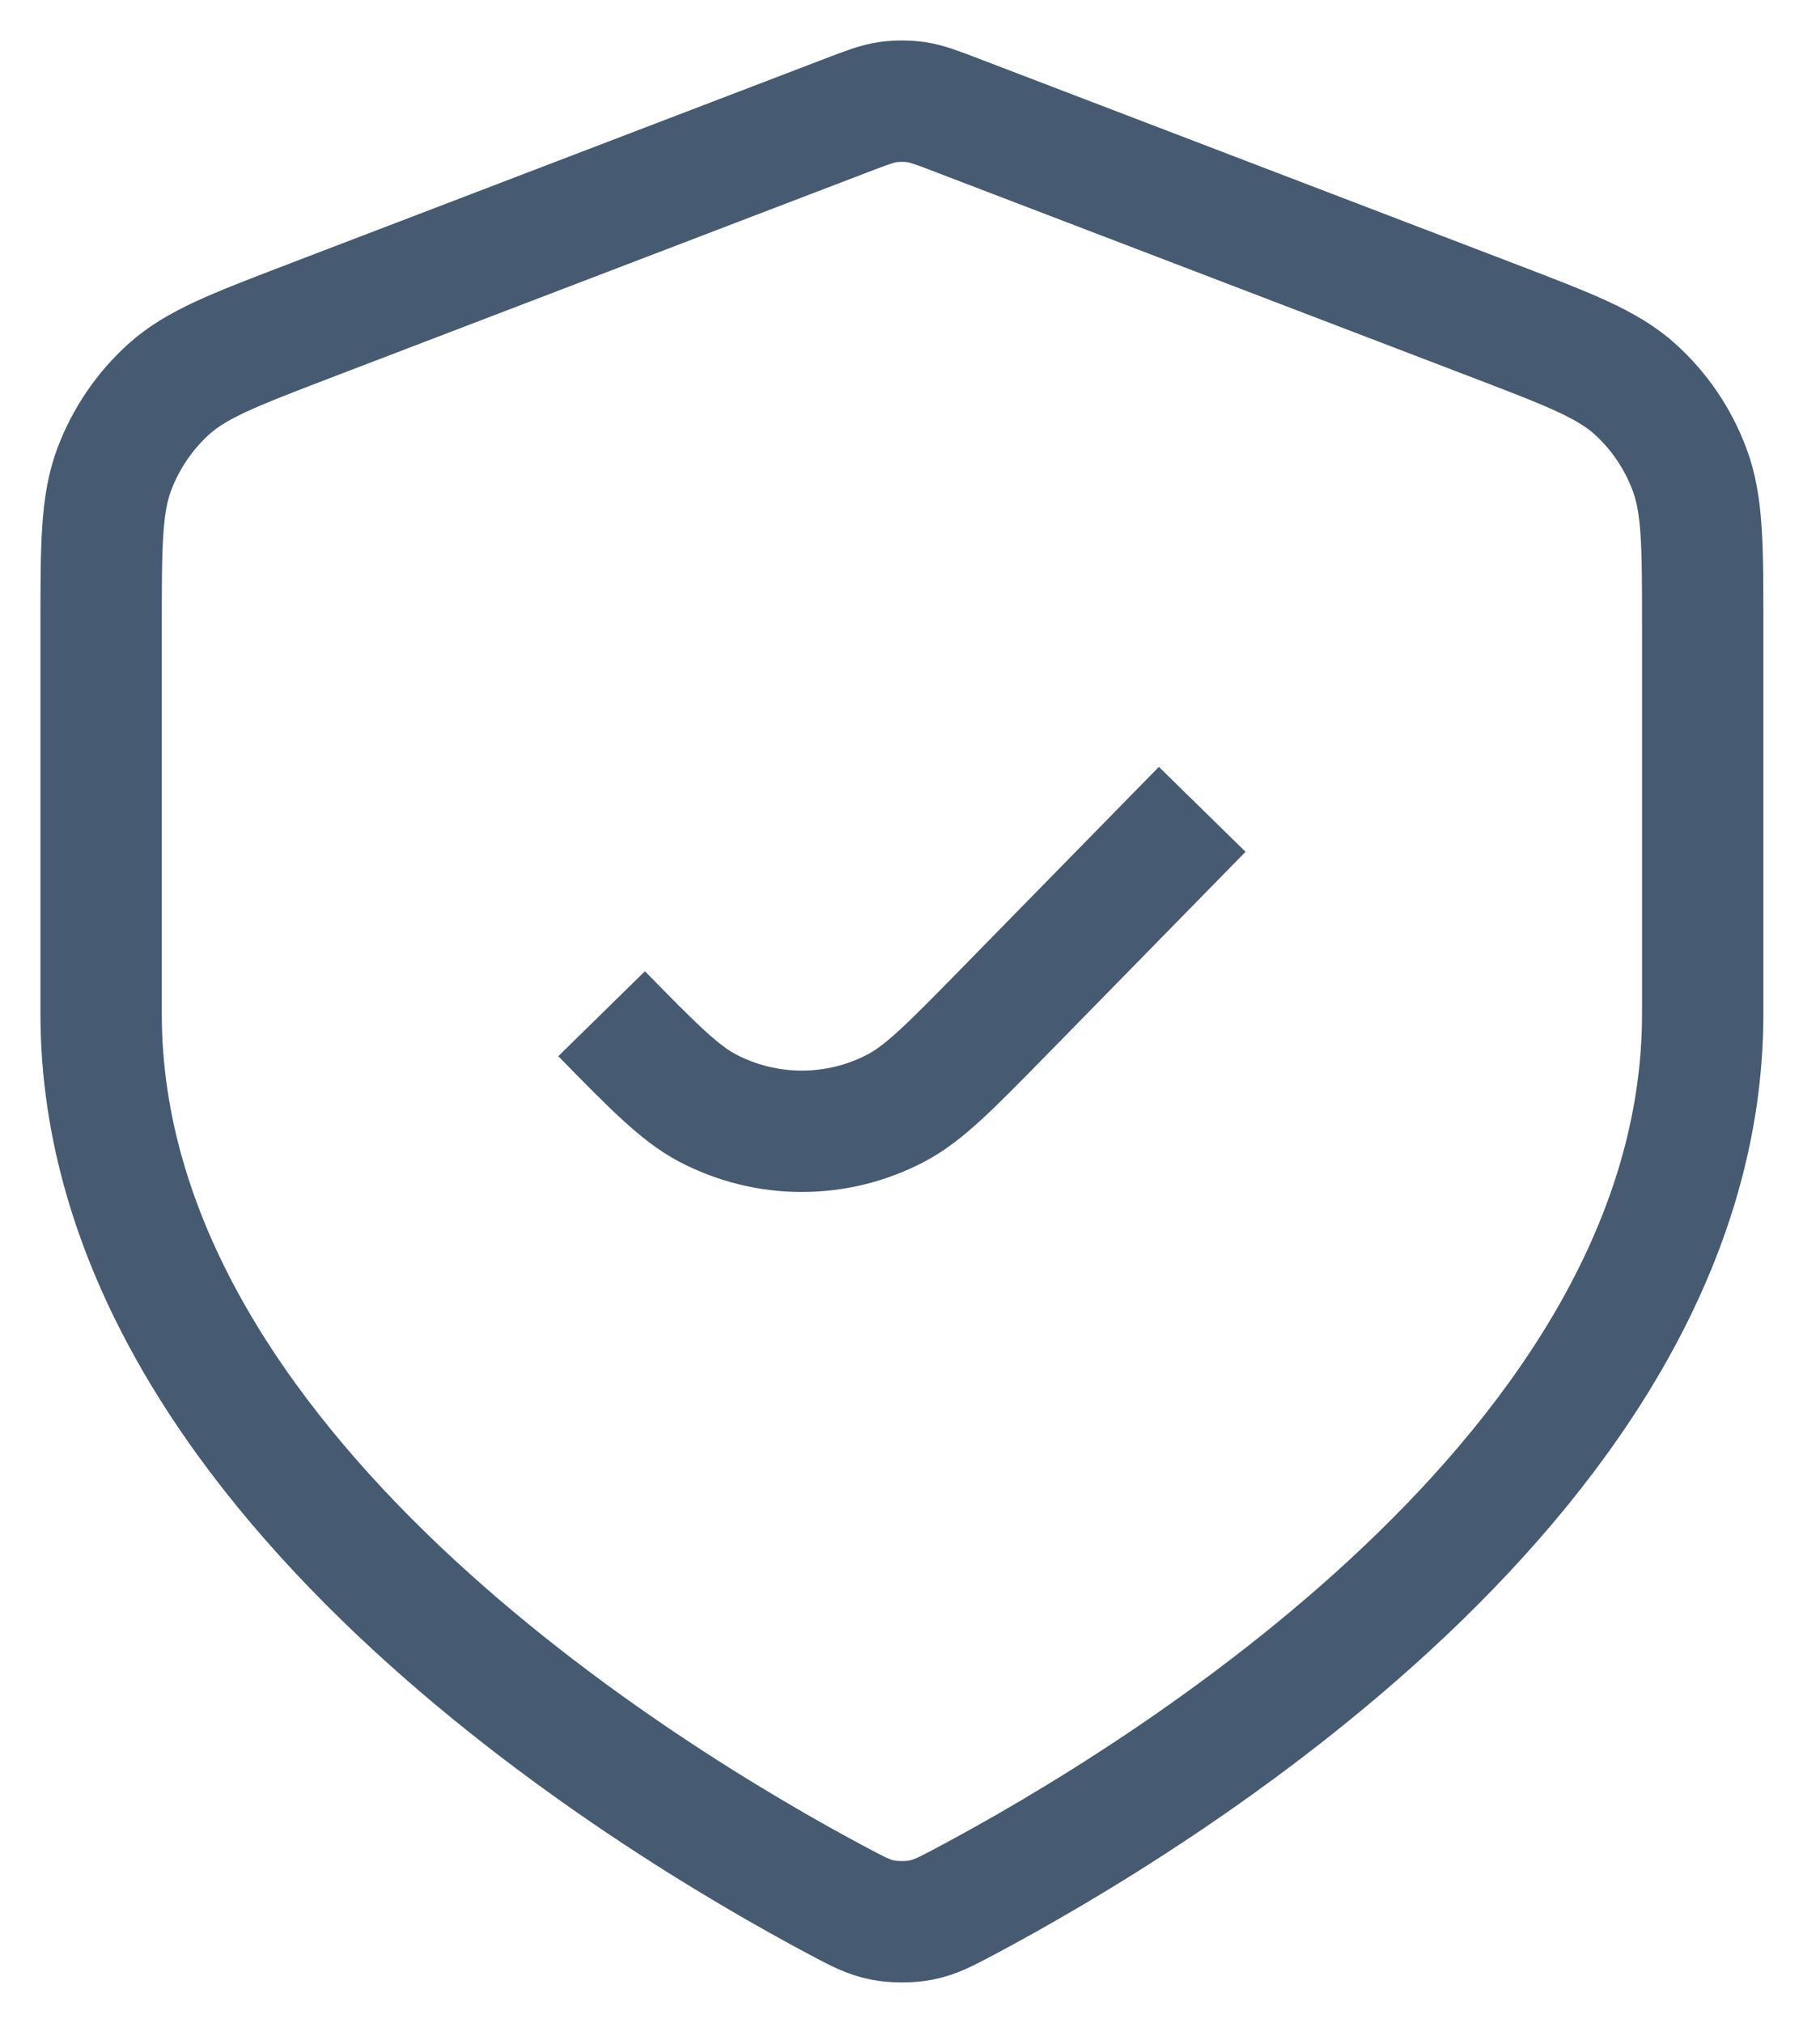 <svg width="18" height="20" viewBox="0 0 18 20" fill="none" xmlns="http://www.w3.org/2000/svg">
    <path
        d="M5.95 10.023V10.023C6.462 10.545 6.718 10.806 6.992 10.952C7.578 11.263 8.282 11.263 8.868 10.952C9.142 10.806 9.398 10.545 9.91 10.023L11.89 8.002M16.84 10.023C16.84 14.529 11.435 17.794 9.555 18.794C9.352 18.902 9.25 18.956 9.109 18.984C8.999 19.006 8.841 19.006 8.731 18.984C8.59 18.956 8.488 18.902 8.285 18.794C6.405 17.794 1 14.529 1 10.023V6.202C1 5.394 1 4.99 1.129 4.643C1.244 4.337 1.43 4.063 1.671 3.846C1.944 3.601 2.315 3.459 3.056 3.175L8.364 1.144C8.57 1.065 8.673 1.026 8.778 1.01C8.872 0.997 8.968 0.997 9.062 1.01C9.167 1.026 9.27 1.065 9.476 1.144L14.784 3.175C15.525 3.459 15.896 3.601 16.169 3.846C16.41 4.063 16.596 4.337 16.71 4.643C16.84 4.99 16.84 5.394 16.84 6.202V10.023Z"
        stroke="#465A71" stroke-width="1.2" stroke-linejoin="round"/>
</svg>
